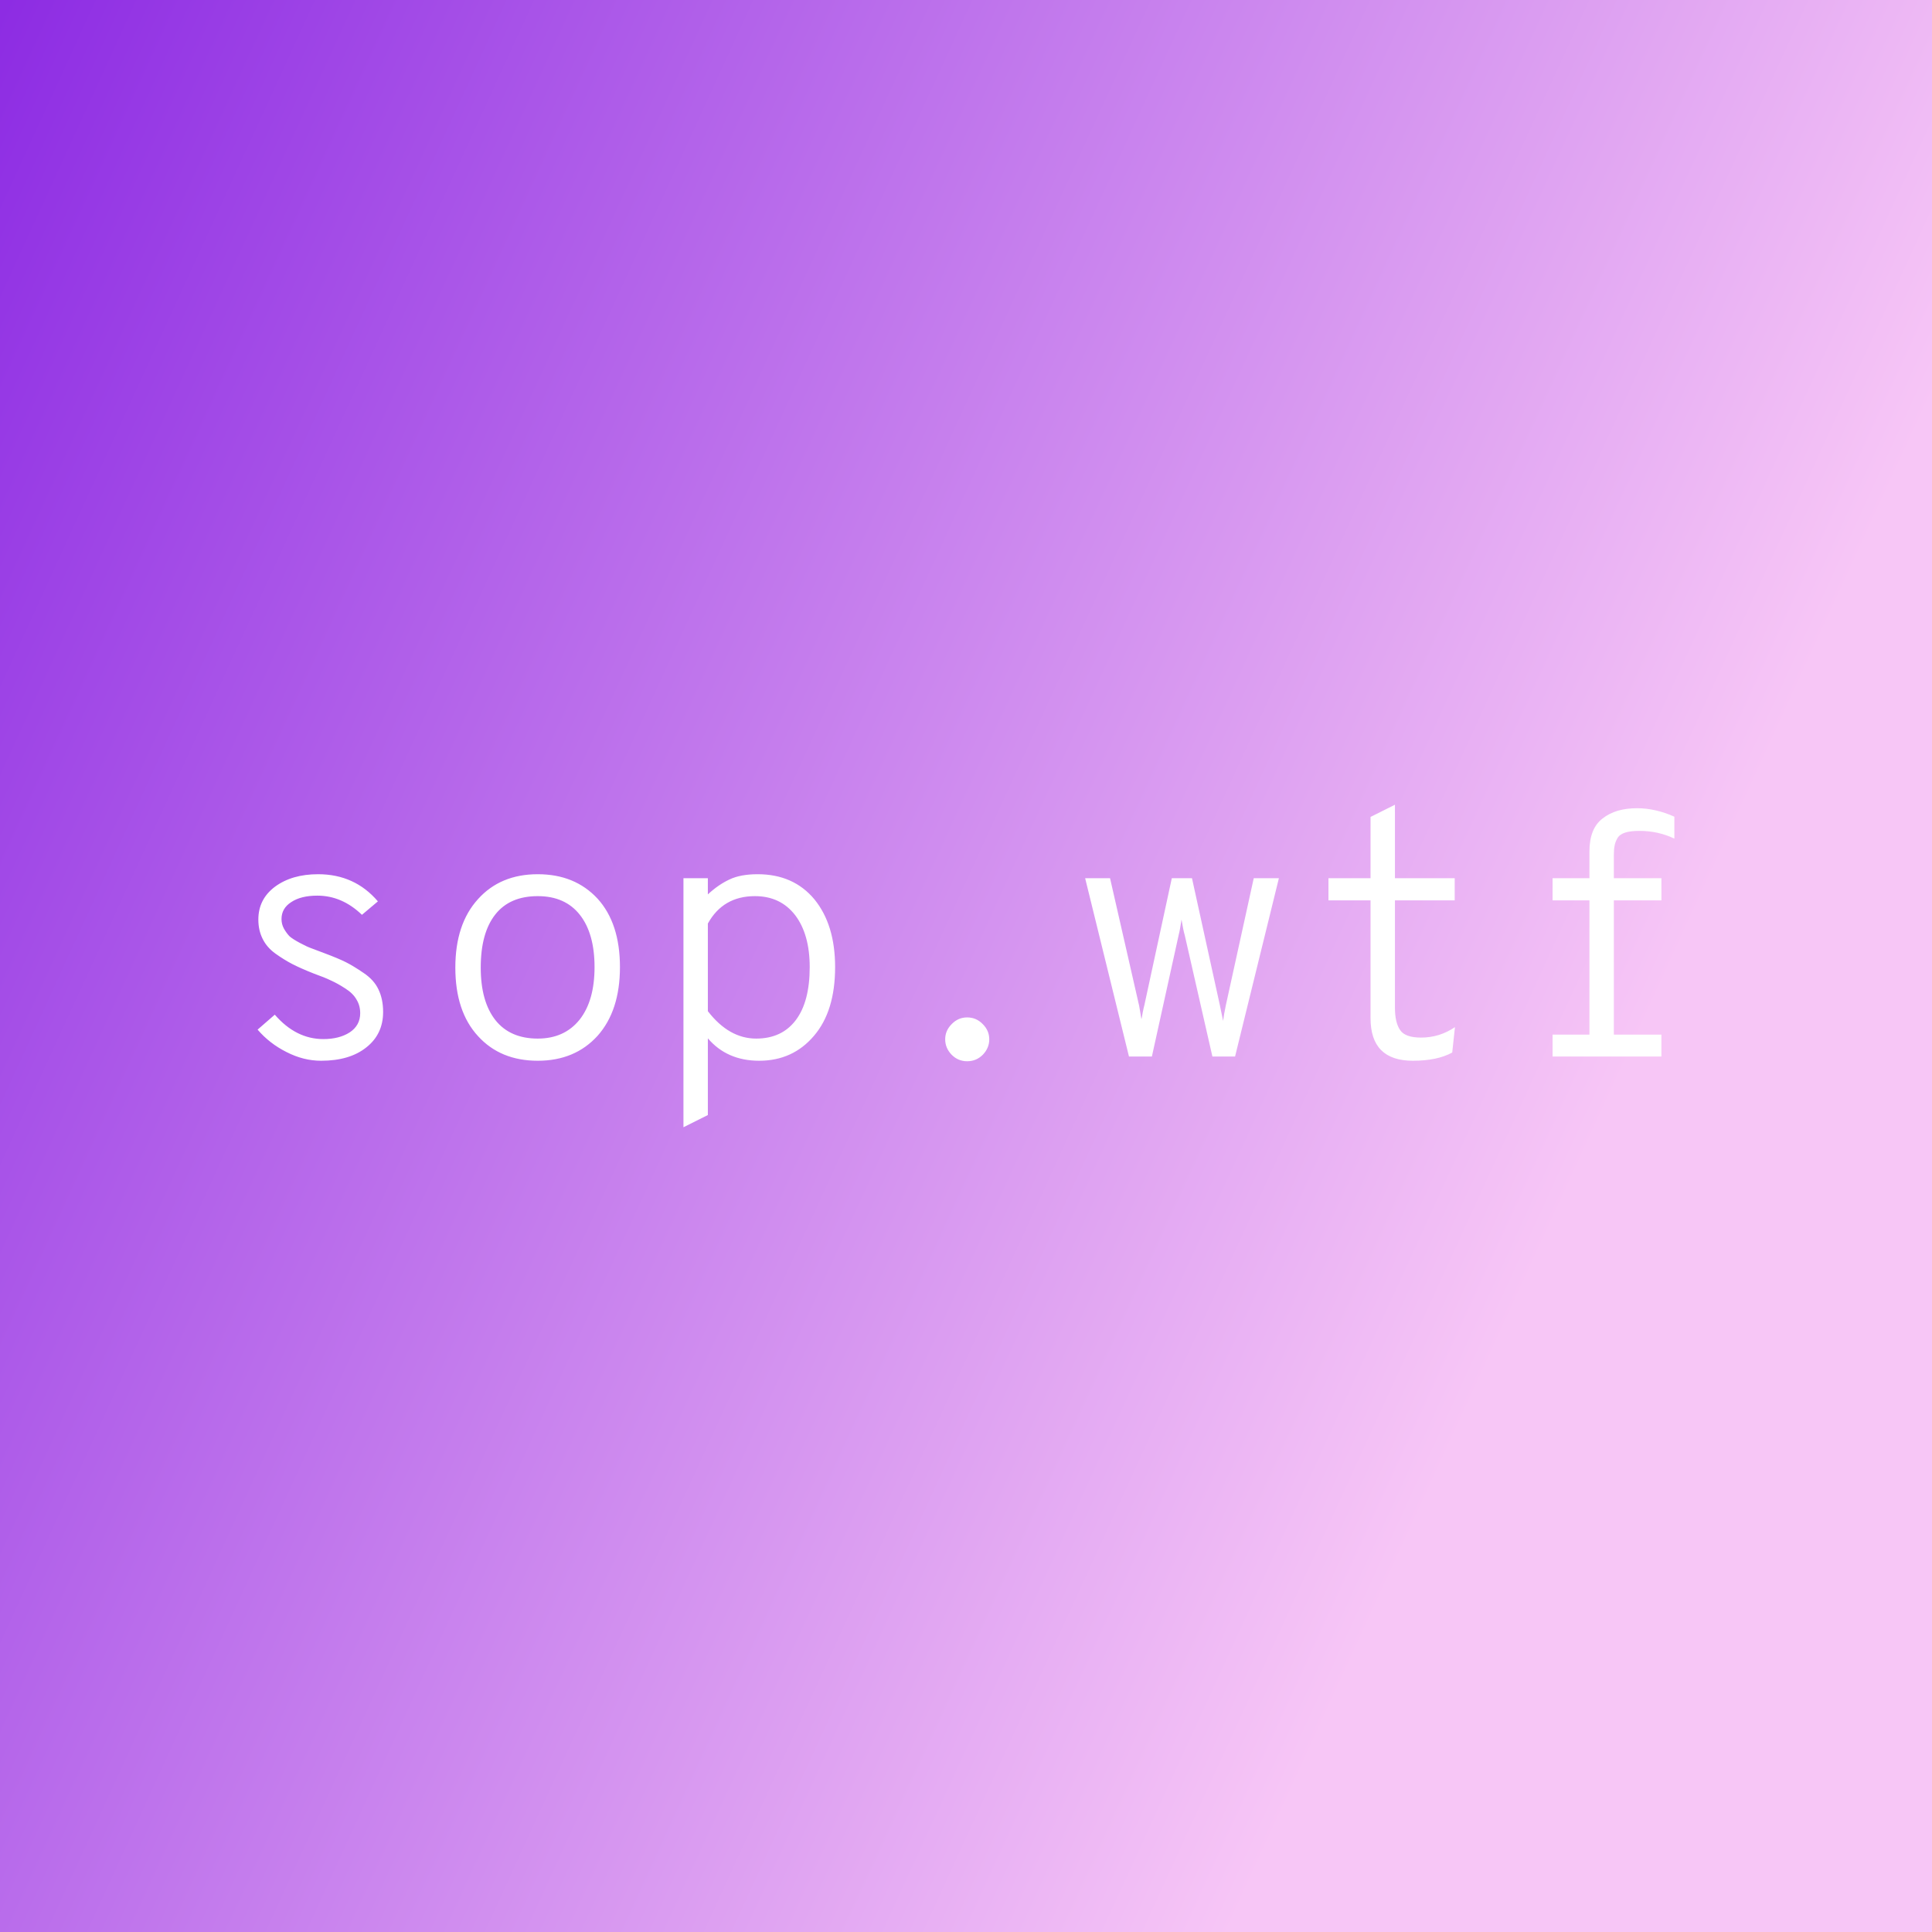 <svg data-v-fde0c5aa="" xmlns="http://www.w3.org/2000/svg" viewBox="0 0 300 300" class="font"><rect x="0" y="0" width="300" height="300" fill="#333333" stroke="none"/><!----><defs data-v-fde0c5aa=""><linearGradient data-v-fde0c5aa="" gradientTransform="rotate(25)" id="7a7ae063-9f18-45c5-90da-8b89bb16678c" x1="0%" y1="0%" x2="100%" y2="0%"><stop data-v-fde0c5aa="" offset="0%" stop-color="#8D2CE3" stop-opacity="1"></stop><stop data-v-fde0c5aa="" offset="100%" stop-color="#F7C6F6" stop-opacity="1"></stop></linearGradient></defs><rect data-v-fde0c5aa="" fill="url(#7a7ae063-9f18-45c5-90da-8b89bb16678c)" x="0" y="0" width="300px" height="300px" class="logo-background-square"></rect><defs data-v-fde0c5aa=""><!----></defs><g data-v-fde0c5aa="" id="cbc14228-d35e-4d58-82ee-2dd20f0bdcd7" fill="#ffffff" transform="matrix(3.867,0,0,3.867,33.465,110.884)"><path d="M4.24 13.92L4.24 13.92L4.24 13.92Q3.53 13.92 2.85 13.57L2.85 13.57L2.85 13.57Q2.17 13.23 1.69 12.67L1.69 12.67L2.38 12.07L2.38 12.07Q3.23 13.05 4.33 13.05L4.33 13.05L4.33 13.05Q4.97 13.05 5.39 12.78L5.39 12.78L5.39 12.78Q5.81 12.50 5.81 12.01L5.81 12.01L5.81 12.01Q5.81 11.70 5.66 11.46L5.66 11.46L5.66 11.46Q5.52 11.21 5.20 11.01L5.20 11.01L5.20 11.01Q4.89 10.81 4.64 10.70L4.64 10.70L4.64 10.70Q4.40 10.58 3.95 10.42L3.95 10.42L3.95 10.42Q3.42 10.21 3.09 10.04L3.09 10.04L3.09 10.04Q2.76 9.87 2.41 9.62L2.41 9.62L2.41 9.62Q2.06 9.37 1.89 9.02L1.89 9.02L1.89 9.02Q1.72 8.68 1.72 8.25L1.72 8.25L1.72 8.25Q1.72 7.43 2.39 6.93L2.39 6.93L2.39 6.93Q3.07 6.43 4.12 6.43L4.12 6.43L4.12 6.43Q5.59 6.43 6.52 7.52L6.52 7.52L5.88 8.06L5.88 8.06Q5.08 7.29 4.09 7.29L4.09 7.29L4.09 7.29Q3.43 7.29 3.04 7.55L3.04 7.55L3.04 7.55Q2.65 7.80 2.65 8.23L2.65 8.23L2.65 8.23Q2.65 8.44 2.75 8.62L2.75 8.62L2.75 8.62Q2.86 8.81 2.98 8.93L2.98 8.93L2.98 8.93Q3.11 9.04 3.39 9.19L3.39 9.19L3.39 9.19Q3.67 9.34 3.84 9.40L3.84 9.40L3.84 9.40Q4.00 9.46 4.37 9.60L4.37 9.60L4.37 9.60Q4.93 9.81 5.23 9.96L5.23 9.96L5.23 9.96Q5.53 10.11 5.94 10.39L5.94 10.39L5.94 10.39Q6.36 10.67 6.54 11.05L6.54 11.05L6.54 11.05Q6.73 11.44 6.73 11.96L6.73 11.96L6.73 11.96Q6.73 12.85 6.06 13.38L6.06 13.38L6.06 13.38Q5.39 13.92 4.24 13.92ZM15.34 12.92L15.34 12.92L15.34 12.92Q14.43 13.92 12.94 13.92L12.94 13.92L12.94 13.92Q11.44 13.92 10.54 12.93L10.54 12.93L10.54 12.93Q9.63 11.94 9.63 10.18L9.63 10.18L9.63 10.18Q9.63 8.43 10.54 7.43L10.54 7.43L10.54 7.43Q11.44 6.43 12.94 6.43L12.94 6.43L12.94 6.43Q14.43 6.43 15.34 7.41L15.34 7.41L15.34 7.41Q16.24 8.40 16.24 10.16L16.24 10.16L16.24 10.16Q16.24 11.91 15.34 12.92ZM12.94 13.03L12.94 13.03L12.94 13.03Q14.01 13.03 14.62 12.27L14.62 12.27L14.62 12.27Q15.22 11.51 15.22 10.16L15.22 10.16L15.22 10.16Q15.22 8.81 14.63 8.06L14.63 8.06L14.63 8.06Q14.04 7.31 12.94 7.31L12.94 7.31L12.94 7.31Q11.82 7.31 11.24 8.04L11.24 8.04L11.24 8.04Q10.65 8.78 10.65 10.18L10.65 10.18L10.65 10.18Q10.65 11.54 11.24 12.29L11.24 12.29L11.24 12.29Q11.83 13.03 12.94 13.03ZM19.77 16.10L18.79 16.59L18.79 6.59L19.77 6.59L19.77 7.24L19.77 7.24Q20.19 6.85 20.64 6.64L20.64 6.64L20.64 6.64Q21.08 6.43 21.77 6.43L21.77 6.43L21.77 6.43Q23.21 6.43 24.05 7.44L24.05 7.44L24.05 7.44Q24.88 8.46 24.88 10.16L24.88 10.16L24.88 10.16Q24.88 11.93 24.03 12.92L24.03 12.92L24.03 12.92Q23.18 13.92 21.83 13.92L21.83 13.92L21.83 13.92Q20.54 13.92 19.77 13.02L19.77 13.02L19.77 16.10ZM21.71 13.03L21.71 13.03L21.71 13.03Q22.74 13.03 23.30 12.29L23.30 12.29L23.30 12.29Q23.86 11.55 23.86 10.16L23.86 10.16L23.86 10.16Q23.86 8.85 23.28 8.08L23.28 8.08L23.28 8.08Q22.69 7.31 21.66 7.31L21.66 7.31L21.66 7.31Q20.38 7.31 19.77 8.41L19.77 8.41L19.77 11.93L19.77 11.93Q20.62 13.03 21.71 13.03ZM30.81 13.68L30.81 13.68L30.81 13.68Q30.55 13.94 30.18 13.94L30.18 13.94L30.18 13.94Q29.82 13.94 29.56 13.68L29.56 13.68L29.56 13.68Q29.30 13.41 29.30 13.06L29.30 13.06L29.30 13.06Q29.30 12.71 29.56 12.45L29.56 12.45L29.56 12.45Q29.82 12.18 30.18 12.18L30.18 12.18L30.18 12.18Q30.55 12.18 30.81 12.45L30.81 12.45L30.81 12.45Q31.07 12.71 31.07 13.06L31.07 13.06L31.07 13.06Q31.07 13.41 30.81 13.68ZM37.60 13.75L36.68 13.75L34.92 6.59L35.92 6.59L37.09 11.72L37.09 11.72Q37.16 12.11 37.18 12.25L37.18 12.25L37.18 12.25Q37.20 12.19 37.23 11.99L37.23 11.99L37.23 11.99Q37.27 11.79 37.30 11.68L37.30 11.68L38.40 6.59L39.21 6.59L40.33 11.69L40.33 11.69Q40.36 11.82 40.46 12.32L40.46 12.32L40.46 12.32Q40.49 12.07 40.57 11.69L40.57 11.69L41.69 6.59L42.70 6.59L40.94 13.75L40.03 13.75L38.92 8.88L38.92 8.88Q38.86 8.68 38.79 8.25L38.79 8.25L38.79 8.25Q38.72 8.71 38.68 8.85L38.68 8.85L37.60 13.75ZM48.08 13.92L48.08 13.92L48.08 13.92Q46.38 13.92 46.38 12.21L46.38 12.21L46.38 7.48L44.69 7.48L44.69 6.59L46.38 6.59L46.38 4.13L47.36 3.64L47.36 6.59L49.76 6.59L49.76 7.48L47.36 7.48L47.36 11.79L47.36 11.79Q47.36 12.39 47.57 12.69L47.57 12.69L47.57 12.69Q47.77 12.99 48.41 12.99L48.41 12.99L48.41 12.99Q49.15 12.99 49.77 12.57L49.77 12.57L49.66 13.59L49.66 13.59Q49.06 13.92 48.08 13.92ZM57.18 4.69L57.18 4.69L57.18 4.69Q56.81 4.69 56.60 4.76L56.60 4.76L56.60 4.76Q56.38 4.83 56.29 4.99L56.29 4.99L56.29 4.99Q56.20 5.15 56.18 5.29L56.18 5.29L56.18 5.29Q56.15 5.42 56.15 5.67L56.15 5.67L56.15 6.59L58.06 6.59L58.06 7.48L56.15 7.48L56.15 12.87L58.06 12.87L58.06 13.75L53.69 13.75L53.69 12.87L55.17 12.87L55.17 7.48L53.69 7.48L53.69 6.59L55.17 6.59L55.17 5.52L55.17 5.52Q55.17 4.59 55.70 4.19L55.70 4.19L55.70 4.19Q56.22 3.78 57.08 3.78L57.08 3.78L57.08 3.78Q57.82 3.78 58.58 4.12L58.58 4.12L58.58 5.00L58.58 5.00Q57.93 4.69 57.18 4.69Z"></path></g><!----><!----></svg>